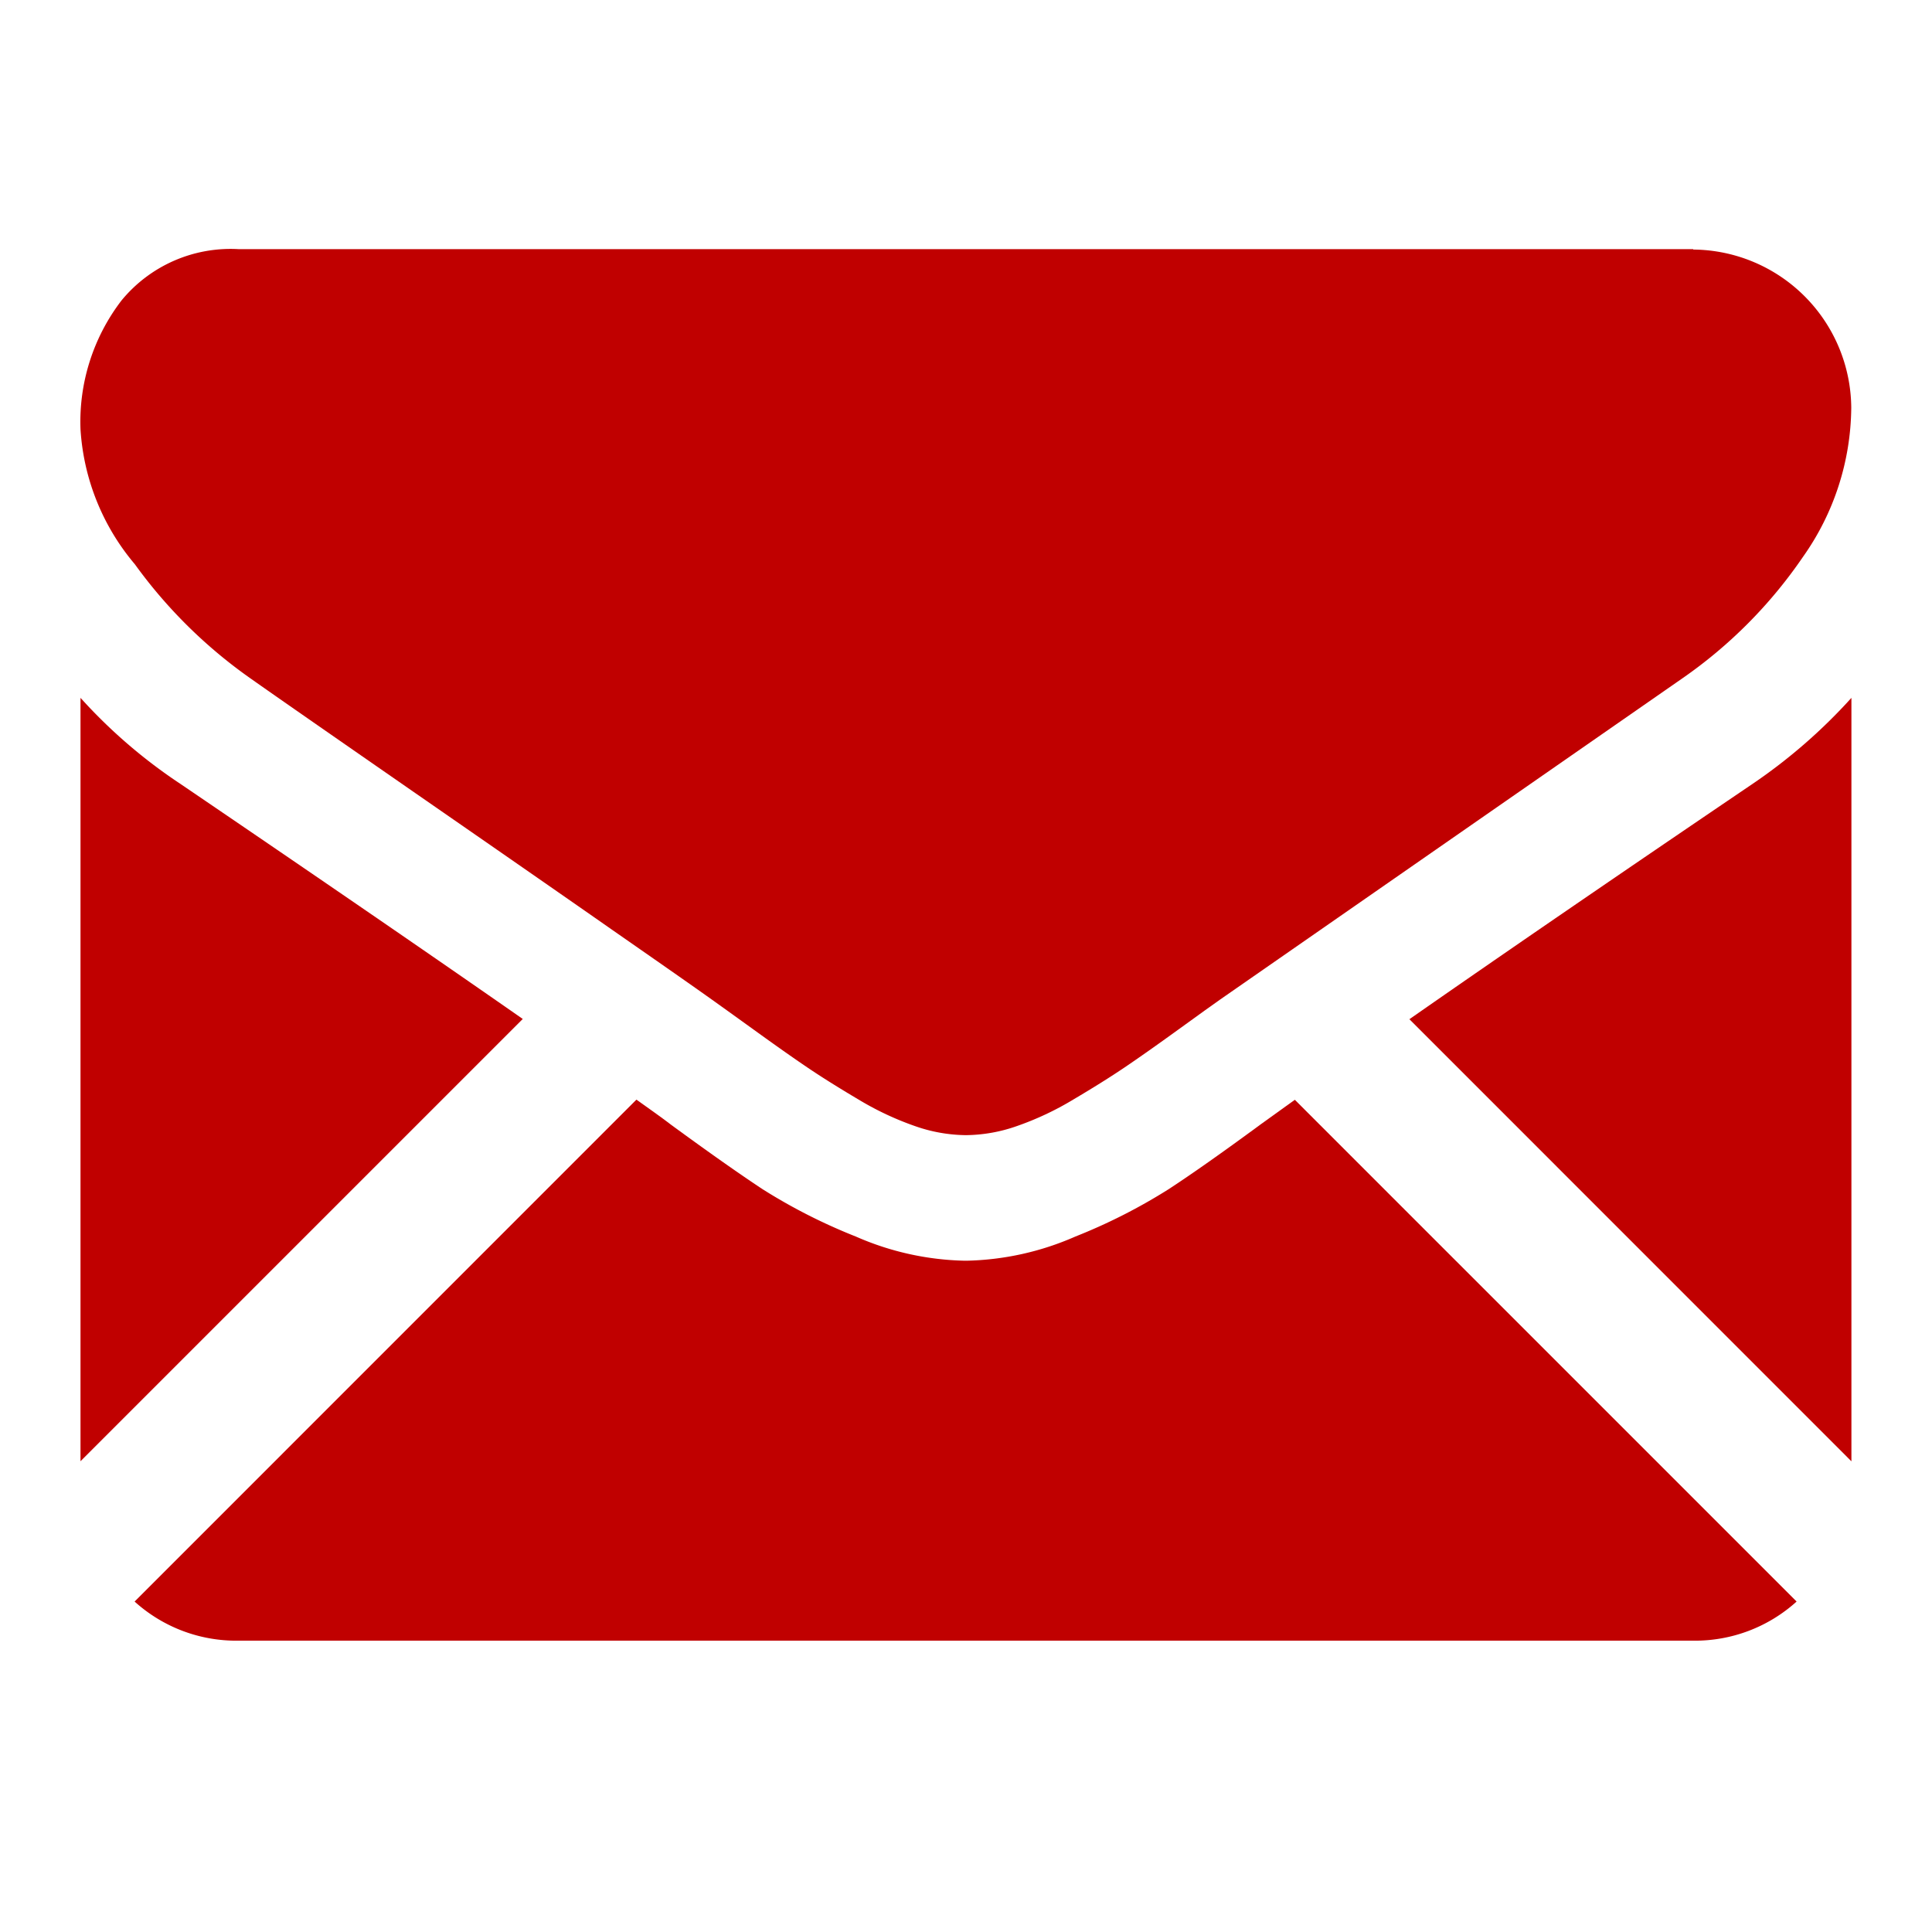 <?xml version="1.0" encoding="UTF-8"?> <svg xmlns="http://www.w3.org/2000/svg" width="24" height="24" viewBox="0 0 24 24"><g id="Grupo_186" data-name="Grupo 186" transform="translate(-1032 -608)"><g id="black-back-closed-envelope-shape" transform="translate(1033 552.082)"><g id="Grupo_96" data-name="Grupo 96" transform="translate(0 59.013)"><path id="Trazado_39" data-name="Trazado 39" d="M36.3,330.246a1.88,1.88,0,0,0,1.287-.486l-6.233-6.233-.431.31q-.7.515-1.136.8a7,7,0,0,1-1.16.589,3.536,3.536,0,0,1-1.351.3h-.024a3.535,3.535,0,0,1-1.351-.3,6.976,6.976,0,0,1-1.16-.589q-.436-.288-1.136-.8c-.13-.1-.274-.2-.43-.312l-6.234,6.235a1.881,1.881,0,0,0,1.287.486Z" transform="translate(-16.269 -312.96)" fill="#c00000"></path><path id="Trazado_40" data-name="Trazado 40" d="M1.24,199.623A6.51,6.51,0,0,1,0,198.555v9.483l5.494-5.494Q3.845,201.394,1.24,199.623Z" transform="translate(0 -192.981)" fill="#c00000"></path><path id="Trazado_41" data-name="Trazado 41" d="M417.573,199.623q-2.508,1.7-4.264,2.924l5.491,5.492v-9.484A6.774,6.774,0,0,1,417.573,199.623Z" transform="translate(-396.801 -192.981)" fill="#c00000"></path><path id="Trazado_42" data-name="Trazado 42" d="M20.041,59.013H1.97a1.753,1.753,0,0,0-1.455.638,2.477,2.477,0,0,0-.509,1.6,2.869,2.869,0,0,0,.675,1.676,6.091,6.091,0,0,0,1.436,1.418q.417.295,2.517,1.75c.756.524,1.413.98,1.977,1.374.481.335.9.626,1.239.867l.183.131.339.244q.4.289.663.467t.638.4a3.725,3.725,0,0,0,.706.331,1.953,1.953,0,0,0,.614.11h.024a1.954,1.954,0,0,0,.614-.11,3.717,3.717,0,0,0,.706-.331q.374-.221.639-.4t.663-.467l.338-.244.184-.131,1.242-.863,4.5-3.127a5.839,5.839,0,0,0,1.5-1.51,3.248,3.248,0,0,0,.6-1.854,1.98,1.98,0,0,0-1.964-1.964Z" transform="translate(-0.006 -59.013)" fill="#c00000"></path></g></g><rect id="Rectángulo_130" data-name="Rectángulo 130" width="24" height="24" transform="translate(1032 608)" fill="none"></rect></g></svg> 